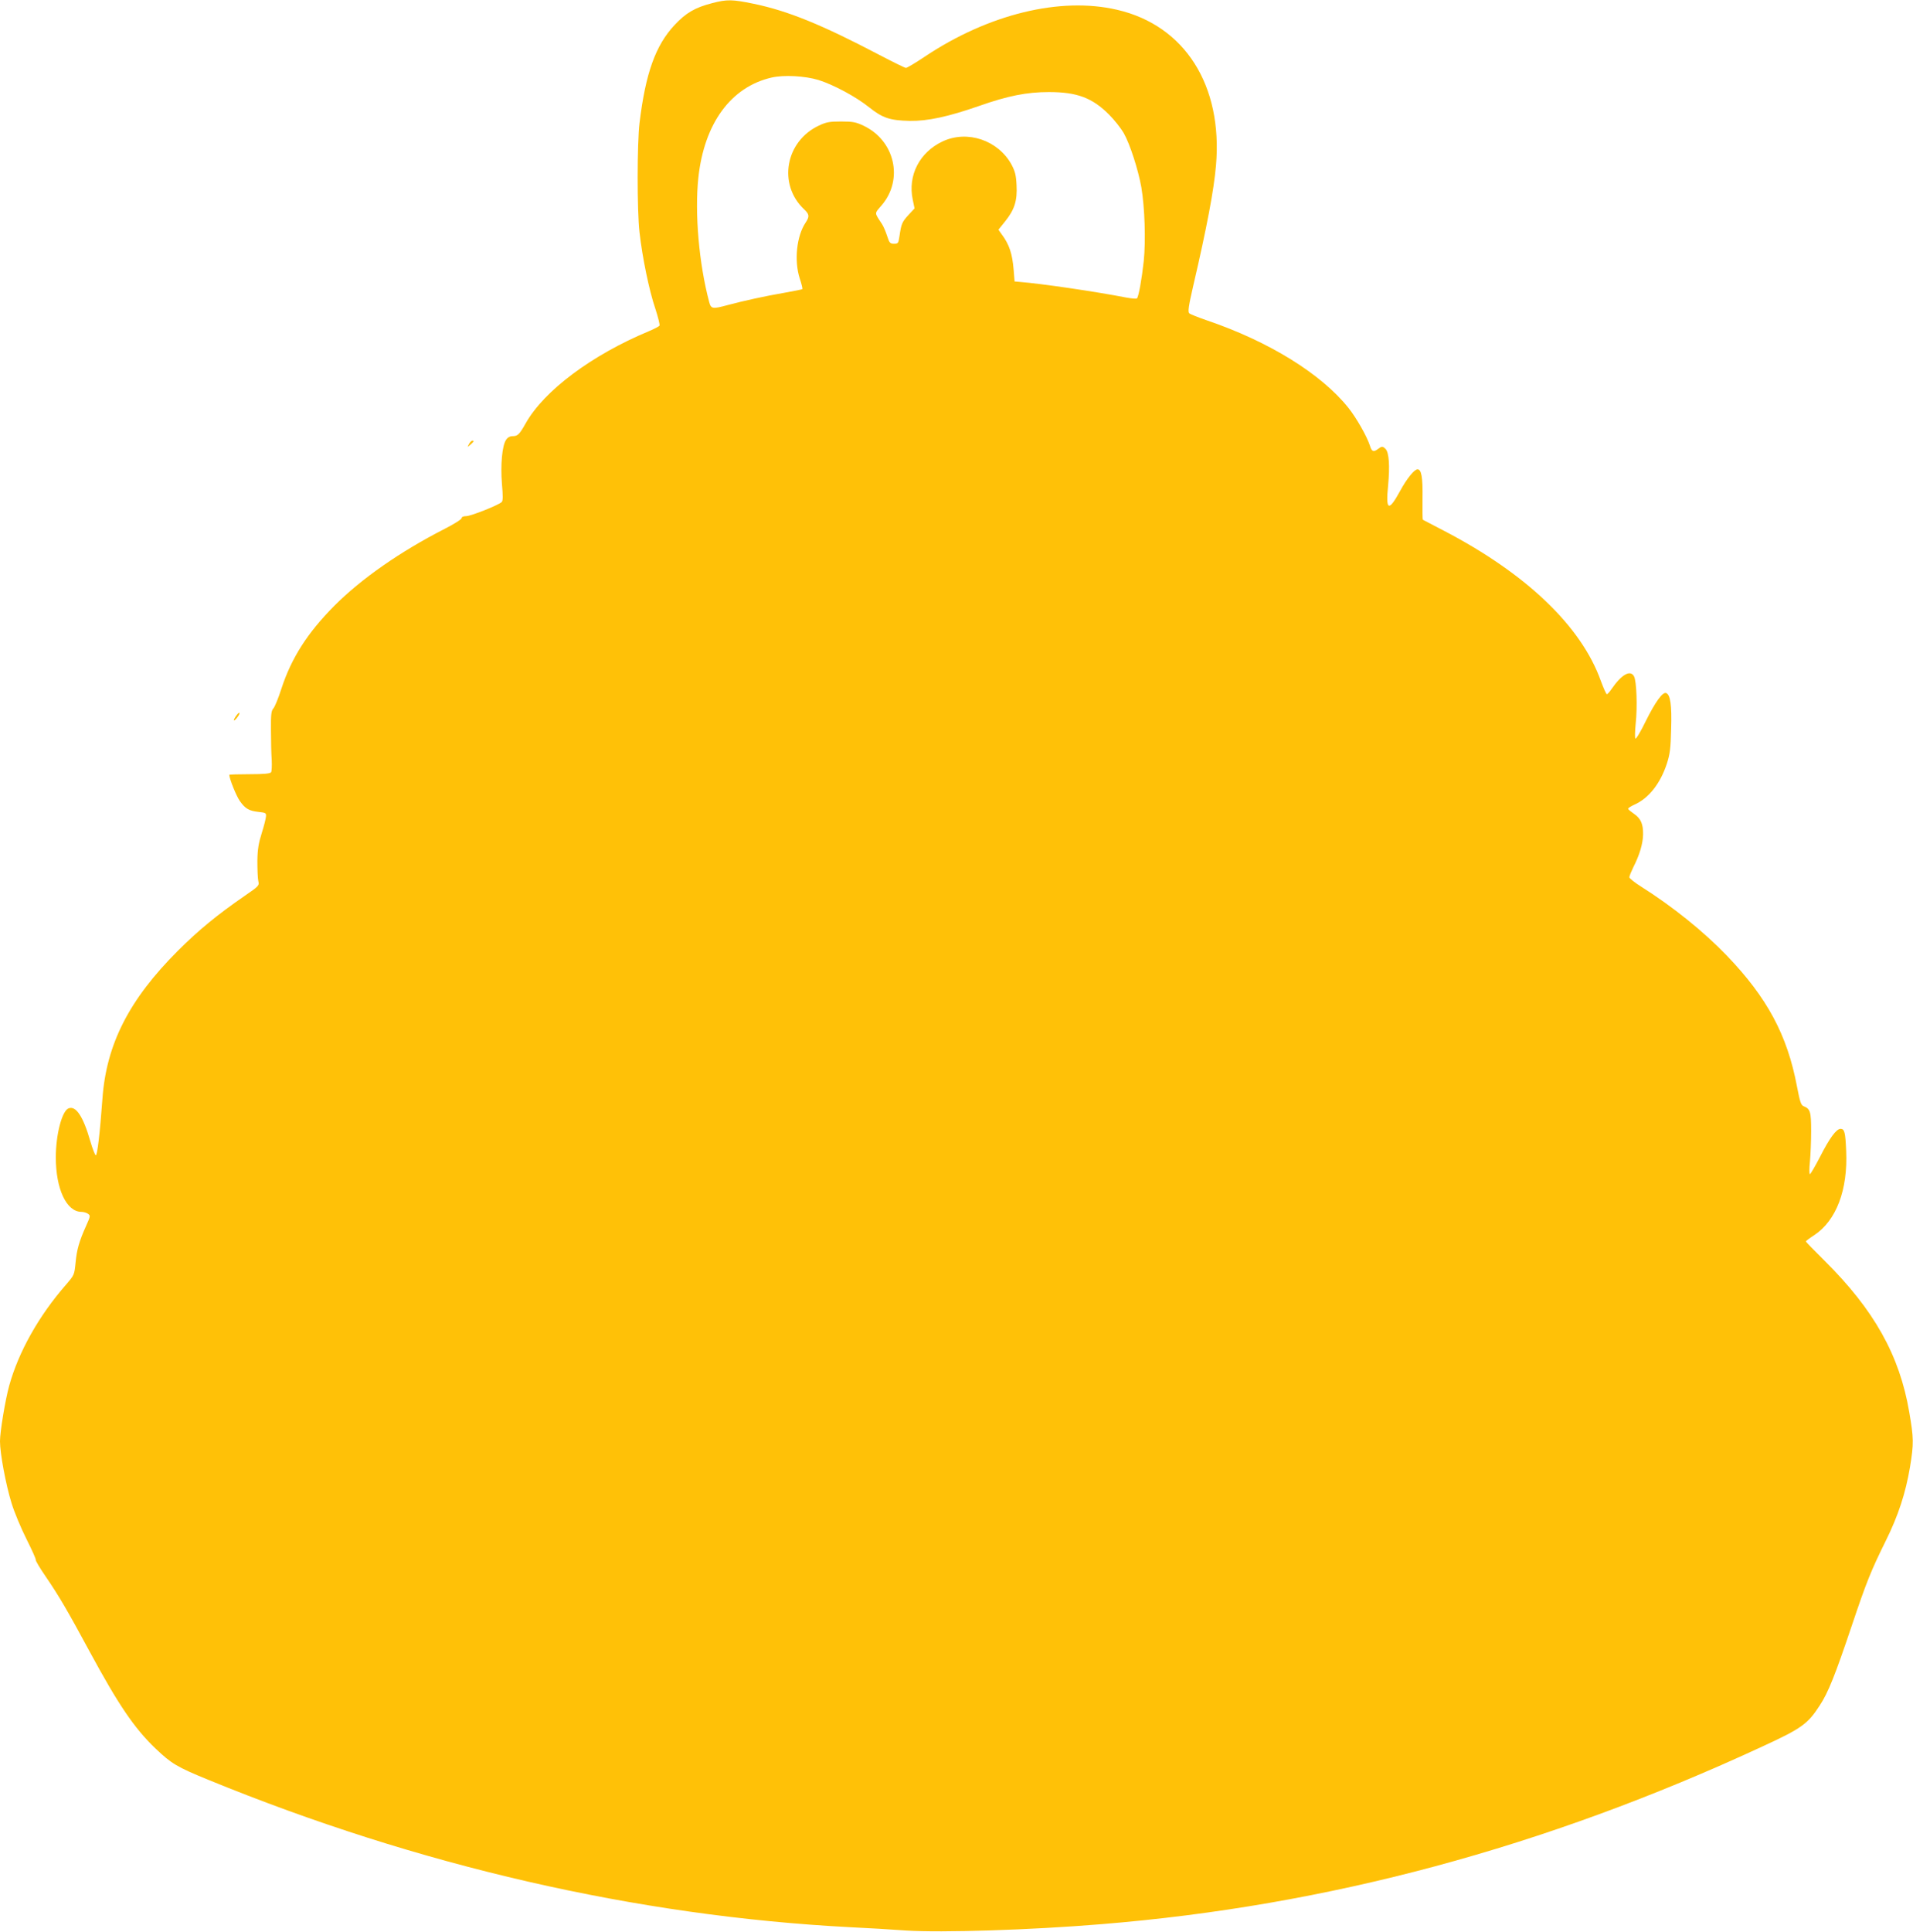 <?xml version="1.0" standalone="no"?>
<!DOCTYPE svg PUBLIC "-//W3C//DTD SVG 20010904//EN"
 "http://www.w3.org/TR/2001/REC-SVG-20010904/DTD/svg10.dtd">
<svg version="1.0" xmlns="http://www.w3.org/2000/svg"
 width="1268pt" height="1280pt" viewBox="0 0 1268 1280"
 preserveAspectRatio="xMidYMid meet">
<g transform="translate(0,1280) scale(0.1,-0.1)"
fill="#ffc107" stroke="none">
<path d="M4720 12779 c-113 -29 -173 -64 -249 -145 -126 -135 -192 -319 -232
-649 -16 -133 -17 -580 0 -725 18 -162 64 -387 105 -506 18 -56 31 -106 27
-112 -3 -5 -35 -22 -71 -37 -378 -158 -692 -392 -815 -609 -42 -75 -54 -86
-86 -86 -19 0 -34 -8 -45 -25 -26 -39 -37 -166 -27 -291 7 -78 7 -112 -1 -120
-19 -20 -205 -94 -236 -94 -18 0 -30 -5 -30 -13 0 -8 -51 -40 -112 -71 -294
-150 -552 -330 -732 -510 -179 -181 -284 -345 -351 -550 -19 -60 -43 -118 -52
-129 -15 -16 -18 -38 -17 -146 0 -69 2 -157 5 -196 2 -38 0 -76 -4 -82 -6 -9
-46 -13 -143 -13 -74 0 -134 -2 -134 -4 0 -26 47 -142 70 -174 36 -51 61 -65
125 -72 46 -5 50 -7 48 -30 -1 -14 -13 -63 -28 -110 -21 -67 -28 -107 -29
-185 0 -55 2 -114 6 -132 7 -31 6 -33 -90 -99 -181 -125 -307 -228 -443 -364
-323 -323 -474 -618 -500 -980 -17 -234 -34 -375 -44 -375 -5 0 -21 42 -36 92
-47 165 -96 238 -144 219 -44 -16 -85 -174 -85 -325 0 -210 71 -361 170 -361
14 0 34 -6 44 -13 16 -12 15 -17 -12 -77 -47 -104 -63 -160 -71 -247 -8 -81
-9 -82 -63 -145 -181 -207 -315 -446 -377 -670 -26 -94 -61 -305 -61 -368 0
-81 39 -288 76 -408 19 -63 65 -172 101 -243 36 -72 63 -132 60 -135 -3 -3 27
-54 67 -112 87 -127 147 -230 291 -497 189 -349 294 -505 436 -641 105 -100
141 -122 349 -207 1394 -571 2840 -903 4255 -977 110 -5 277 -15 371 -22 236
-15 821 3 1294 42 1501 122 2937 508 4383 1178 258 119 299 148 378 270 57 86
103 202 214 532 96 286 127 363 224 559 84 169 132 318 161 489 26 158 25 192
-5 366 -64 376 -233 677 -562 1003 -68 67 -123 124 -123 127 0 3 25 22 56 42
146 97 223 300 211 559 -5 122 -11 145 -37 145 -28 0 -73 -61 -137 -187 -32
-62 -62 -113 -66 -113 -5 0 -5 37 0 83 4 45 8 136 8 203 0 128 -6 147 -50 164
-17 7 -24 27 -44 131 -64 340 -197 588 -465 867 -154 160 -359 325 -568 457
-43 27 -78 55 -78 62 0 8 12 37 26 66 42 82 64 157 65 218 1 69 -15 106 -61
137 -19 13 -36 27 -38 32 -2 5 17 17 41 28 95 42 171 138 215 270 21 65 26
101 29 232 5 158 -5 228 -34 238 -23 7 -72 -61 -134 -186 -33 -68 -64 -120
-69 -116 -4 5 -3 50 2 99 12 110 6 282 -11 313 -24 46 -83 13 -150 -85 -12
-18 -26 -33 -30 -33 -5 0 -22 40 -40 88 -129 362 -494 711 -1040 995 -75 39
-138 72 -140 73 -2 2 -3 66 -2 142 2 139 -7 192 -33 192 -21 0 -71 -61 -116
-144 -76 -139 -96 -130 -79 38 12 128 6 218 -17 241 -19 19 -25 19 -50 0 -30
-23 -42 -18 -54 23 -20 61 -88 181 -141 248 -180 226 -527 441 -939 581 -58
20 -111 41 -117 47 -10 9 -5 47 26 181 91 391 137 635 151 798 46 531 -206
928 -655 1032 -377 88 -854 -29 -1276 -311 -61 -41 -117 -74 -124 -74 -7 0
-86 39 -176 86 -383 201 -607 292 -834 339 -141 29 -175 30 -275 4z m705 -509
c99 -31 249 -111 336 -181 89 -71 137 -87 269 -90 119 -2 256 28 460 99 190
67 317 92 462 92 187 0 288 -38 399 -149 36 -36 79 -91 97 -122 42 -74 96
-242 117 -359 23 -135 30 -355 16 -491 -13 -119 -34 -236 -45 -246 -3 -4 -34
-1 -69 5 -204 40 -568 93 -707 104 l-35 3 -6 75 c-9 110 -29 171 -82 241 l-19
27 45 56 c61 76 81 136 75 240 -3 66 -10 91 -33 135 -89 162 -293 231 -457
154 -153 -72 -232 -225 -198 -386 l12 -58 -41 -44 c-42 -46 -47 -58 -59 -140
-7 -47 -9 -50 -36 -50 -26 0 -31 5 -46 52 -9 28 -24 63 -33 77 -53 81 -52 68
-3 126 147 172 87 430 -122 528 -49 23 -70 27 -147 27 -77 0 -98 -4 -147 -27
-222 -104 -273 -389 -99 -554 36 -34 38 -48 11 -89 -60 -89 -77 -253 -39 -370
12 -36 20 -68 17 -71 -3 -2 -57 -13 -119 -24 -128 -22 -269 -53 -374 -81 -102
-28 -112 -26 -124 19 -68 254 -97 590 -72 825 39 360 216 601 485 663 82 19
222 11 311 -16z"/>
<path d="M3109 9858 c-12 -23 -12 -23 10 -4 23 21 26 26 11 26 -5 0 -15 -10
-21 -22z"/>
<path d="M1566 8058 c-24 -33 -19 -45 5 -14 12 15 19 29 16 32 -3 3 -12 -5
-21 -18z"/>
</g>
</svg>
